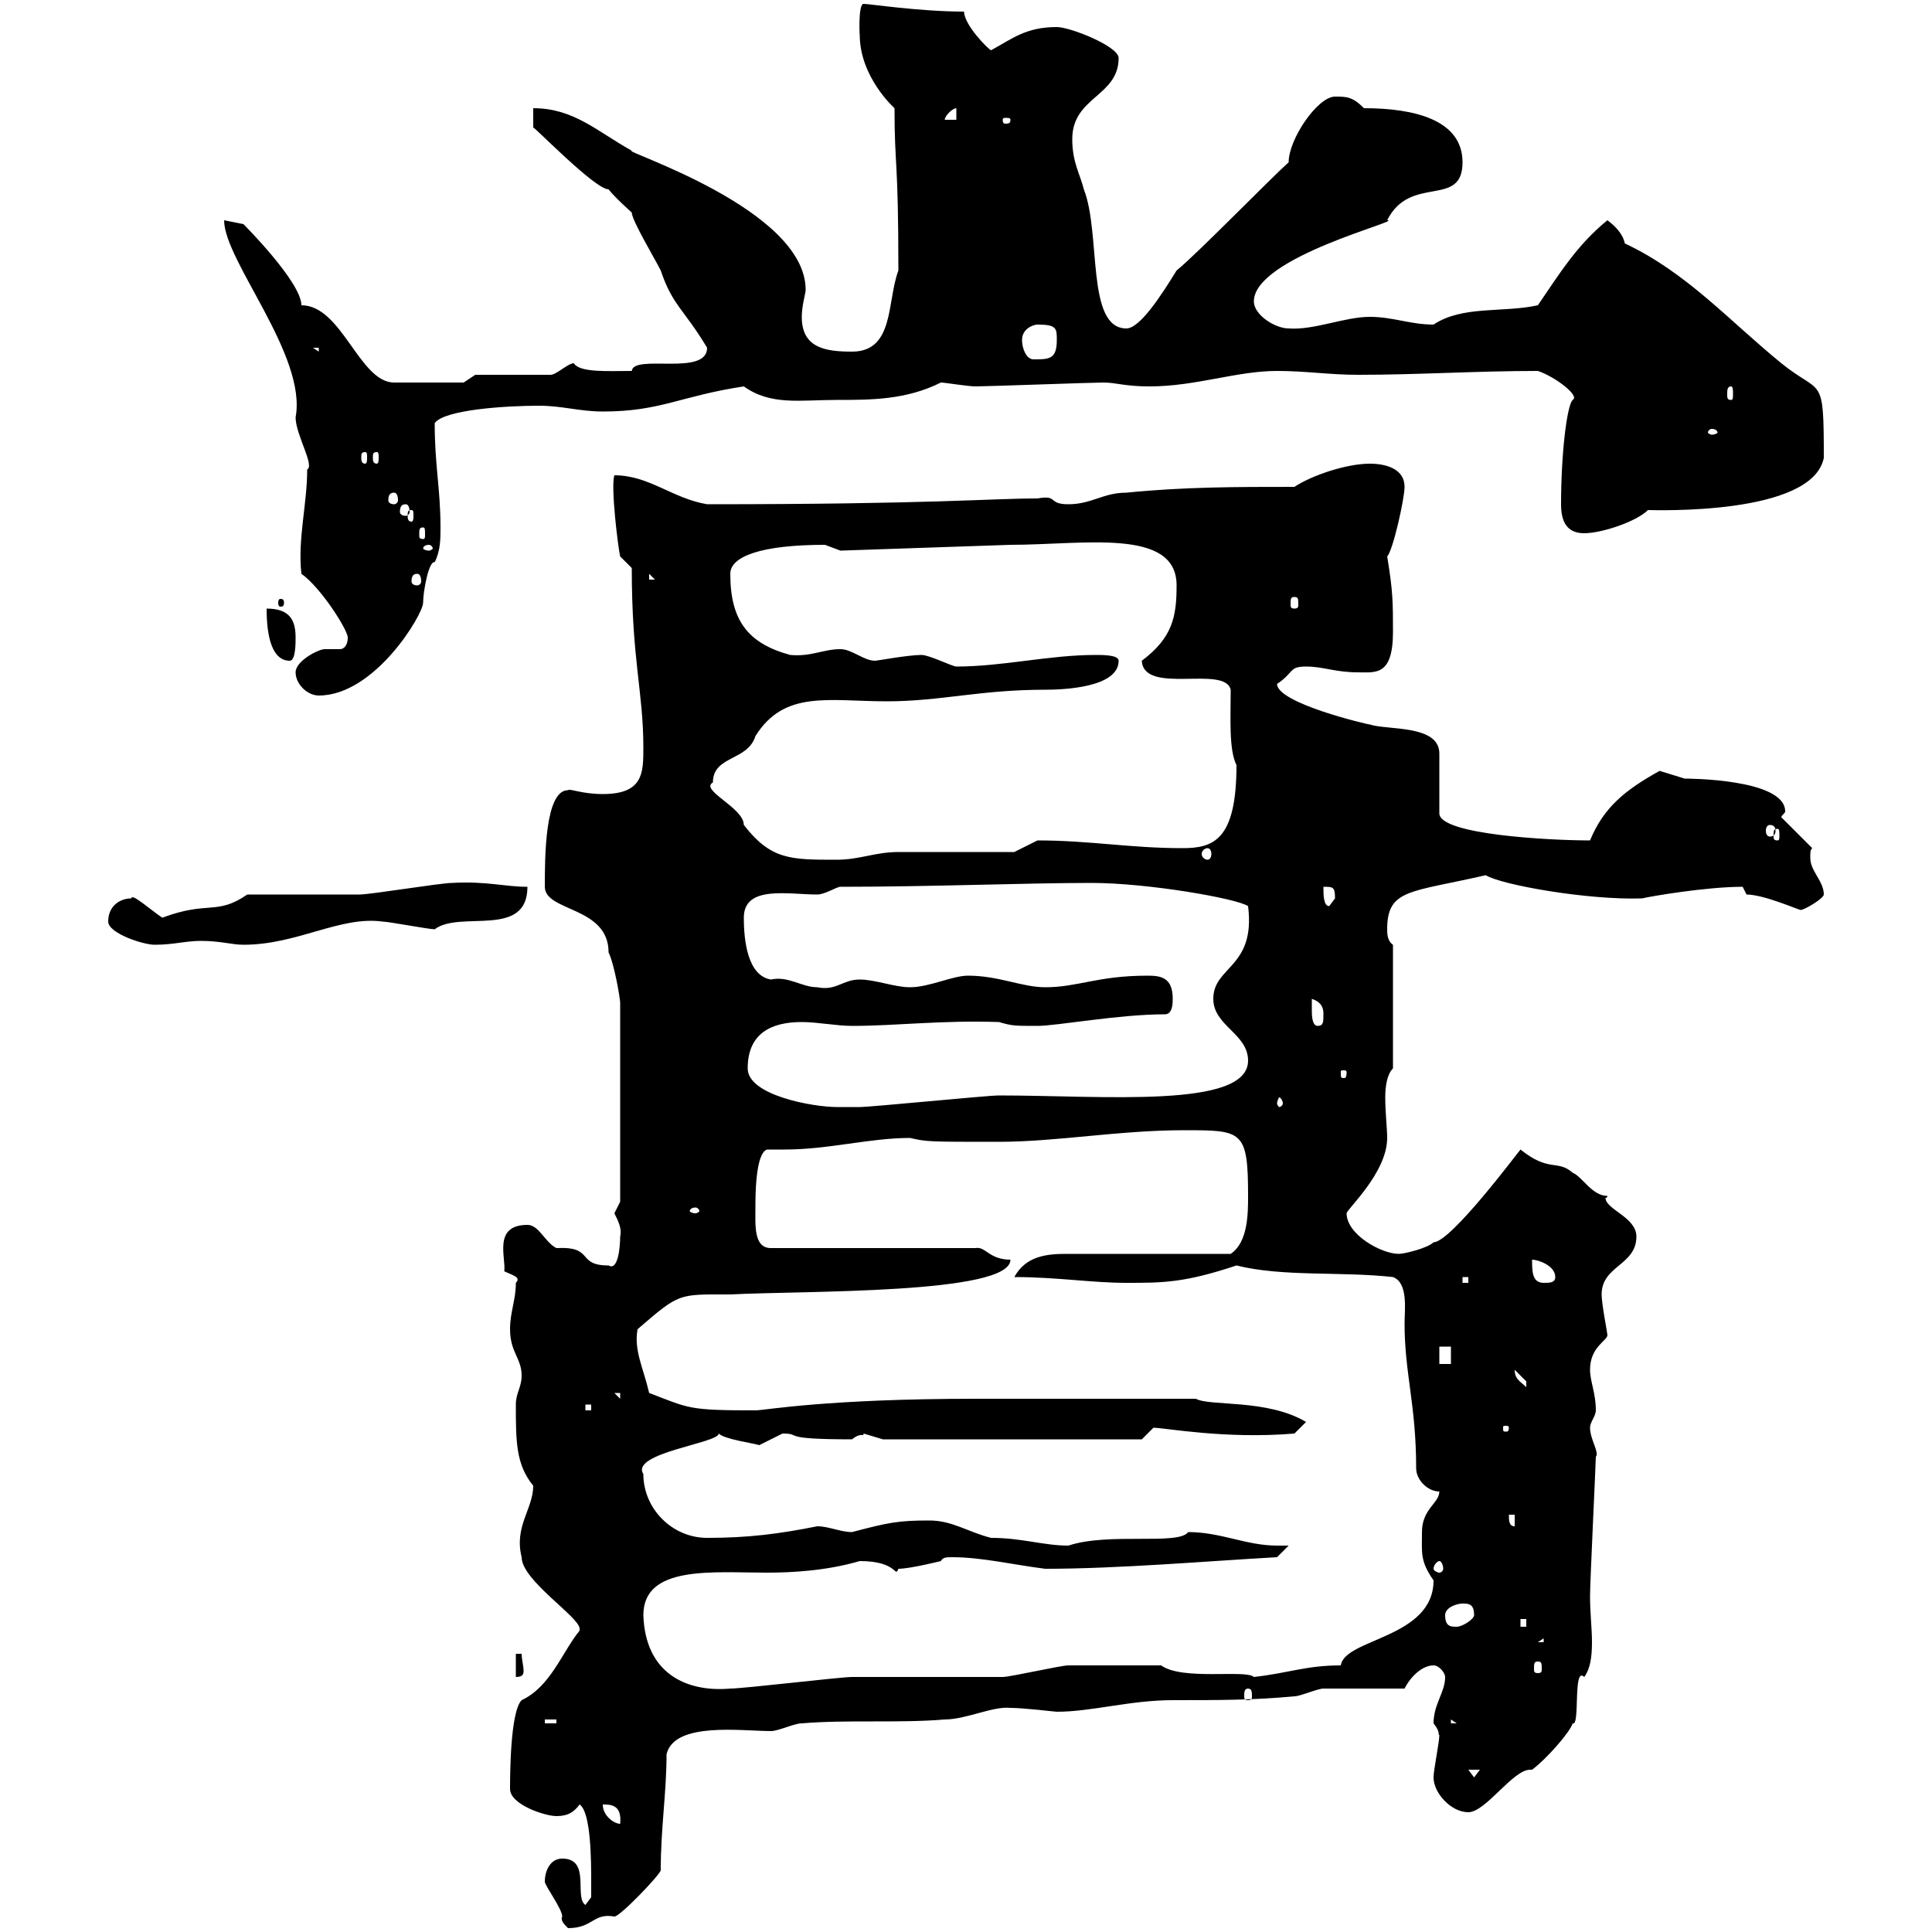 <svg xmlns="http://www.w3.org/2000/svg" xmlns:xlink="http://www.w3.org/1999/xlink" width="300" height="300"><path d="M84.60 292.20C84.60 292.80 87.30 296.40 87.30 297.60C87 298.20 87.60 298.80 88.20 299.40C92.10 299.40 92.10 297 95.40 297.60C96.30 297.60 102.60 291 102.60 290.40C102.60 283.80 103.50 278.40 103.50 272.40C104.70 267.30 115.20 268.80 119.70 268.80C120.90 268.80 123.30 267.60 124.50 267.60C131.70 267 139.50 267.60 146.70 267C150 267 154.20 264.90 156.90 265.20C159 265.20 163.80 265.80 164.10 265.80C169.50 265.80 175.50 264 182.10 264C189.30 264 194.70 264 201 263.40C201.90 263.40 204.60 262.20 205.50 262.20C207.30 262.20 216.30 262.20 218.10 262.20C219 260.40 220.80 258.60 222.60 258.60C223.50 258.60 224.40 259.80 224.40 260.40C224.40 262.80 222.60 264.60 222.60 267.60C223.80 269.10 223.20 269.40 223.50 269.40C223.50 270.60 222.60 274.80 222.60 276C222.60 278.40 225.30 281.40 228 281.40C230.70 281.40 234.90 274.80 237.60 274.80C237.60 274.80 237.90 274.80 237.90 274.80C240.30 273 243.90 268.80 244.20 267.60C245.40 268.20 244.20 258.60 246 260.40C246.90 259.20 247.20 257.40 247.20 255C247.20 252.90 246.90 250.50 246.90 247.80C246.90 245.70 247.80 227.10 247.80 226.20C248.40 225.60 246.90 223.50 246.90 221.70C246.90 220.80 247.80 219.90 247.80 219C247.80 216.30 246.90 214.50 246.90 212.70C246.90 209.10 249.60 208.20 249.60 207.30C249.60 207 248.70 202.50 248.70 201C248.70 196.50 254.10 196.50 254.10 192C254.10 189 249.30 187.80 249.30 186C249.30 186 249.60 186 249.60 185.70C247.20 185.70 245.70 182.70 244.20 182.10C241.80 180 240.60 182.10 236.10 178.50C235.80 178.80 225.30 192.90 222.60 192.90C221.70 193.80 218.10 194.70 217.20 194.70C214.50 194.70 209.10 191.70 209.10 188.40C209.10 187.80 215.40 182.10 215.40 176.70C215.40 175.20 215.10 172.80 215.10 170.40C215.10 168.60 215.40 166.80 216.30 165.90L216.30 146.70C215.40 146.10 215.40 144.90 215.40 144.30C215.40 138 219 138.60 230.70 135.90C233.10 137.40 246.60 139.80 255 139.50C256.20 139.20 264.90 137.70 270.60 137.70C270.60 137.70 271.20 138.90 271.20 138.90C273.90 138.90 279.30 141.30 279.60 141.30C280.20 141.30 283.20 139.50 283.20 138.90C283.20 136.80 281.10 135.30 281.10 133.20C281.10 132.30 281.10 132 281.40 131.70L276.60 126.90C276.60 126.60 277.20 126.30 277.20 126C277.20 120.90 261.90 120.90 261.60 120.90C261.60 120.90 257.70 119.70 257.70 119.70C252.30 122.70 249 125.40 246.90 130.50C240.60 130.50 223.50 129.60 223.50 126.30C223.50 124.50 223.50 117.90 223.50 117C223.50 112.50 215.40 113.40 212.70 112.50C212.40 112.50 198.30 109.20 198.30 106.20C201 104.40 200.10 103.50 202.80 103.50C205.50 103.50 207.30 104.40 210.90 104.40C213.60 104.40 216.30 105 216.30 98.10C216.30 93.60 216.30 91.80 215.40 86.40C216.30 85.50 218.10 77.40 218.10 75.60C218.10 72.90 215.40 72 212.70 72C209.10 72 203.70 73.80 201 75.60C192 75.60 183.90 75.60 174.90 76.50C171.30 76.50 169.50 78.30 165.90 78.30C162.60 78.30 164.40 76.80 161.10 77.40C153.60 77.40 144.90 78.30 109.80 78.30C104.40 77.40 100.80 73.80 95.40 73.80C94.80 75.60 96 85.20 96.30 86.40L98.10 88.20C98.10 102.60 99.90 107.40 99.90 116.10C99.90 120 99.90 123.30 93.60 123.30C90.30 123.30 88.50 122.40 88.20 122.70C84.60 122.70 84.60 133.20 84.60 137.70C84.60 141.60 94.50 140.70 94.50 147.90C95.40 149.70 96.30 155.10 96.30 155.70L96.30 186.60C96.30 186.60 95.40 188.40 95.40 188.40C96 189.60 96.60 190.80 96.30 192C96.30 193.50 96 197.40 94.50 196.50C89.40 196.50 92.40 193.50 86.40 193.80C84.60 192.90 83.70 190.20 81.90 190.20C76.50 190.20 78.60 195.30 78.30 197.40C79.50 198 81 198.30 80.10 199.20C80.10 201.90 79.20 203.70 79.20 206.40C79.20 210 81 210.90 81 213.60C81 215.40 80.10 216.30 80.10 218.10C80.10 223.80 80.10 227.40 82.80 230.70C82.80 234.30 79.80 237 81 241.80C81 245.40 90 251.10 90 252.90C90 253.20 90 253.20 90 253.20C87.30 256.50 85.50 261.90 81 264C79.20 265.80 79.20 276 79.20 277.80C79.20 280.20 84.60 282 86.40 282C88.20 282 89.10 281.40 90 280.20C91.80 281.40 91.80 289.20 91.80 292.20C91.80 292.80 91.80 294.60 91.80 294.60L90.90 295.80C89.10 294.60 91.80 288.60 87.30 288.60C85.50 288.60 84.60 290.40 84.60 292.20ZM93.60 280.20C94.80 280.20 96.60 280.20 96.30 283.20C95.40 283.20 93.60 282 93.60 280.20ZM228 274.80L229.80 274.80L228.90 276ZM84.60 267L86.40 267L86.40 267.60L84.60 267.60ZM225.30 267L226.20 267.60L225.30 267.60ZM193.80 262.20C194.40 262.20 194.40 262.80 194.40 263.40C194.40 263.70 194.40 264 193.80 264C193.20 264 193.20 263.70 193.20 263.40C193.20 262.80 193.20 262.20 193.80 262.20ZM99.90 250.80C99.90 243 110.70 244.20 119.10 244.20C123 244.20 128.40 243.90 133.50 242.40C139.50 242.40 138.90 245.10 139.50 243.60C141.30 243.60 146.10 242.40 146.10 242.40C146.40 241.80 147 241.80 147.90 241.80C152.40 241.80 157.50 243 162.30 243.60C173.70 243.60 187.50 242.40 198.30 241.80L200.10 240C199.20 240 198.60 240 198.30 240C193.50 240 189.60 237.90 184.50 237.90C183 240 172.20 237.90 165.90 240C162 240 158.70 238.80 153.90 238.80C150.30 237.90 147.90 236.10 144.30 236.10C139.50 236.10 138 236.40 132.30 237.90C130.50 237.90 128.70 237 126.90 237C120.90 238.20 116.10 238.80 109.80 238.80C104.40 238.80 99.90 234.30 99.90 228.90C97.80 225.60 111.60 224.10 111.60 222.60C112.50 223.50 117 224.10 117.90 224.40C117.90 224.40 121.50 222.60 121.50 222.60C124.80 222.60 120.60 223.50 132.30 223.50C133.80 222.30 134.10 223.20 134.10 222.60C134.10 222.60 137.10 223.50 137.10 223.50L177.30 223.50C177.30 223.50 179.10 221.70 179.10 221.70C180.90 221.70 190.20 223.50 201 222.60L202.80 220.80C196.80 217.20 187.80 218.40 185.70 217.20C180.90 217.20 159.30 217.20 155.10 217.20L151.50 217.20C128.10 217.20 118.80 219 117.30 219C106.80 219 107.10 218.70 100.80 216.30C99.90 212.40 98.40 209.70 99 206.40C105.60 200.70 105.30 201 113.40 201C124.80 200.40 156.90 201 156.90 195.60C153.60 195.60 153 193.50 151.50 193.80L119.70 193.80C117 193.80 117.30 190.20 117.30 187.50C117.30 185.70 117.30 179.10 119.10 178.50C120 178.50 120.90 178.50 121.80 178.50C128.70 178.50 135 176.70 141.30 176.70C144 177.30 144 177.30 155.10 177.30C164.10 177.30 173.70 175.50 183.90 175.50C192.90 175.50 193.80 175.50 193.80 185.70C193.80 188.40 193.80 192.90 191.10 194.70C183 194.70 165.60 194.70 165.60 194.70C162.60 194.70 159.30 195 157.50 198.30C164.10 198.30 169.50 199.20 174.90 199.20C180.60 199.20 183.90 199.20 192 196.50C199.20 198.30 208.20 197.40 216.30 198.30C218.70 199.20 218.10 203.40 218.10 205.50C218.10 213.30 219.90 218.10 219.90 228C219.90 229.80 221.70 231.60 223.50 231.60C223.50 233.40 220.80 234.30 220.80 237.90C220.80 241.20 220.50 242.40 222.60 245.40C222.60 254.40 208.80 254.40 208.20 258.60C202.80 258.60 200.10 259.80 194.70 260.40C193.50 259.20 183.60 261 180.30 258.60C174.60 258.60 168.60 258.60 165.90 258.60C164.70 258.60 156.90 260.40 155.70 260.40C153.30 260.40 135.30 260.40 132.30 260.40C130.50 260.40 115.50 262.20 113.40 262.20C106.50 262.80 100.20 259.80 99.90 250.80ZM80.10 256.80L80.10 260.40C81 260.40 81.30 260.10 81.30 259.50C81.30 258.60 81 257.70 81 256.80ZM238.80 258C239.40 258 239.40 258.30 239.40 259.20C239.40 259.50 239.40 259.80 238.80 259.80C238.20 259.80 238.20 259.50 238.20 259.20C238.20 258.30 238.20 258 238.80 258ZM239.70 254.40L239.70 255L238.80 255ZM224.40 250.80C224.40 249.60 226.20 249 227.10 249C228 249 228.90 249 228.90 250.80C228.90 251.40 227.10 252.60 226.20 252.60C225.30 252.60 224.40 252.60 224.40 250.80ZM236.10 251.40L237 251.40L237 252.60L236.10 252.60ZM223.50 242.40C223.80 242.40 224.10 243 224.10 243.60C224.10 243.90 223.80 244.20 223.50 244.20C223.20 244.20 222.60 243.90 222.60 243.60C222.60 243 223.20 242.40 223.50 242.40ZM234.30 235.20L235.20 235.20L235.20 237C234.30 237 234.30 236.10 234.30 235.20ZM234.30 221.70C234.30 222.30 234 222.30 234 222.30C233.40 222.30 233.40 222.30 233.40 221.70C233.40 221.40 233.40 221.40 234 221.40C234 221.40 234.30 221.40 234.30 221.70ZM90.90 218.10L91.80 218.10L91.80 219L90.90 219ZM95.40 216.30L96.30 216.30L96.30 217.20ZM235.20 212.70C235.20 212.70 237 214.50 237 214.50C237 215.40 237 215.40 237 215.40C236.10 214.50 235.20 214.20 235.20 212.70ZM223.50 209.10L225.30 209.10L225.30 211.80L223.50 211.80ZM227.10 198.30L228 198.30L228 199.20L227.10 199.20ZM237.90 195.60C238.80 195.60 241.50 196.50 241.50 198.30C241.50 199.20 240.60 199.20 239.70 199.20C237.90 199.20 237.90 197.40 237.90 195.60ZM108 187.50C108.30 187.50 108.60 187.80 108.60 188.10C108.60 188.10 108.30 188.40 108 188.40C107.40 188.40 107.10 188.10 107.10 188.10C107.10 187.80 107.40 187.50 108 187.50ZM116.10 165.90C116.10 160.50 119.70 158.70 124.50 158.70C126.90 158.70 129.90 159.30 132.30 159.30C139.20 159.30 146.10 158.40 155.10 158.70C157.20 159.30 157.50 159.30 161.10 159.30C164.10 159.30 173.70 157.50 180.90 157.50C182.10 157.50 182.10 155.70 182.10 155.10C182.10 151.80 180.30 151.50 178.20 151.50C170.40 151.50 167.40 153.30 162.30 153.30C158.70 153.30 155.10 151.50 150.30 151.50C147.90 151.50 144.30 153.30 141.30 153.30C138.90 153.30 135.90 152.10 133.50 152.10C130.80 152.10 129.90 153.90 126.90 153.30C124.50 153.30 122.40 151.50 119.70 152.10C116.10 151.50 115.50 146.10 115.50 142.50C115.50 137.40 122.40 138.90 126.90 138.90C128.10 138.90 129.90 137.70 130.50 137.70C144.60 137.70 159.30 137.10 169.50 137.10C178.20 137.10 192 139.50 193.80 140.70C195 150.30 188.40 150 188.40 155.10C188.40 159.30 193.80 160.50 193.80 164.70C193.80 172.20 171.30 170.10 155.10 170.10C153.30 170.10 135.30 171.90 133.50 171.90C133.50 171.90 130.50 171.90 129.90 171.90C126.30 171.90 116.10 170.10 116.10 165.90ZM199.20 171.30C199.20 171.60 198.90 171.90 198.60 171.90C198.60 171.90 198.30 171.60 198.30 171.30C198.30 171 198.60 170.40 198.60 170.40C198.90 170.40 199.20 171 199.20 171.30ZM209.10 166.50C209.10 167.40 208.80 167.40 208.80 167.40C208.20 167.40 208.20 167.40 208.20 166.50C208.20 166.20 208.20 166.20 208.80 166.20C208.80 166.20 209.10 166.20 209.10 166.50ZM203.70 156.90C203.70 156.90 203.70 155.10 203.70 155.10C205.50 155.70 205.50 156.90 205.50 157.50C205.50 158.70 205.50 159.30 204.60 159.30C203.70 159.30 203.70 157.50 203.70 156.90ZM16.80 143.10C16.80 144.90 22.20 146.70 24 146.70C27 146.70 28.80 146.10 31.20 146.10C34.20 146.10 36 146.70 37.80 146.70C46.20 146.70 52.80 142.20 59.40 143.10C60.30 143.10 66.60 144.30 67.50 144.30C71.40 141.30 81.90 145.80 81.90 137.70C78.30 137.70 75.60 136.80 70.20 137.10C68.40 137.10 57.60 138.90 55.80 138.90C53.10 138.90 41.40 138.90 38.40 138.90C33.60 142.20 32.40 139.80 25.20 142.50C23.40 141.30 20.40 138.60 20.40 139.50C18.60 139.50 16.80 140.70 16.80 143.10ZM205.50 137.70C207 137.70 207.30 137.70 207.30 139.50C207.30 139.50 206.40 140.70 206.40 140.70C205.50 140.70 205.50 138.90 205.50 137.70ZM110.70 121.50C110.70 117.30 116.10 118.20 117.30 114.30C121.80 107.10 128.70 108.90 137.70 108.90C146.10 108.90 152.10 107.10 162.30 107.10C165 107.10 173.70 106.80 173.70 102.60C173.70 101.70 171.30 101.70 170.10 101.70C162.90 101.70 155.70 103.50 148.50 103.50C147.90 103.50 144.30 101.70 143.10 101.70C141 101.70 136.20 102.60 135.90 102.60C134.10 102.60 132.30 100.80 130.50 100.80C127.80 100.80 126 102 122.70 101.70C116.10 99.90 113.40 96.30 113.40 89.10C113.40 86.40 118.20 84.60 128.10 84.60C128.10 84.60 130.50 85.50 130.50 85.50L156.90 84.60C168.30 84.60 182.70 81.90 182.70 90.90C182.70 95.70 182.10 99 177.30 102.60C177.60 108 190.20 103.20 191.10 107.10C191.10 111.60 190.80 116.40 192 118.80C192 130.50 188.40 131.70 183.60 131.70C175.50 131.70 169.20 130.50 161.10 130.50L157.50 132.30C155.10 132.30 142.50 132.30 139.50 132.30C135.90 132.30 133.50 133.50 129.90 133.50C122.70 133.50 119.70 133.50 115.50 128.10C115.50 125.40 108.60 122.70 110.70 121.50ZM187.50 131.70C187.80 131.70 188.10 132 188.10 132.60C188.10 133.20 187.80 133.50 187.50 133.50C187.20 133.50 186.60 133.20 186.60 132.60C186.60 132 187.20 131.70 187.50 131.70ZM276 128.70C276.30 128.70 276.30 129 276.30 129.90C276.30 130.20 276.30 130.50 276 130.50C275.40 130.50 275.40 130.20 275.40 129.90C275.40 129 275.40 128.70 276 128.70ZM274.80 128.10C275.40 128.10 275.70 128.40 275.70 129C275.70 129.60 275.40 129.90 274.80 129.90C274.50 129.90 274.20 129.60 274.20 129C274.20 128.40 274.50 128.10 274.80 128.10ZM45.90 104.40C45.90 106.20 47.70 108 49.50 108C58.20 108 65.70 95.40 65.70 93.60C65.70 91.80 66.60 87 67.50 87.30C68.40 85.50 68.40 83.70 68.40 81.90C68.40 75.90 67.50 72.30 67.50 65.70C69 63.60 78.60 63 83.70 63C87.30 63 90 63.90 93.60 63.90C102.60 63.90 105.60 61.50 115.50 60C119.70 63 124.20 62.10 129.90 62.10C135.30 62.10 140.70 62.10 146.10 59.40C146.70 59.40 150.30 60 151.50 60C153.30 60 169.50 59.40 171.30 59.40C173.40 59.40 174.60 60 178.50 60C185.70 60 192 57.60 198.30 57.60C202.80 57.60 206.40 58.20 210.90 58.20C220.20 58.20 229.20 57.60 238.80 57.60C241.50 58.50 245.40 61.50 244.20 62.10C243.30 63 242.40 70.50 242.40 78.30C242.40 81 243.30 82.80 246 82.80C248.70 82.80 254.10 81 255.90 79.20C256.80 79.20 281.40 80.10 283.20 71.10C283.20 57.90 282.90 61.50 276.60 56.40C268.50 49.80 261.90 42.30 252.30 37.80C252 36.30 250.80 35.10 249.60 34.20C244.80 38.10 242.10 42.60 238.80 47.40C233.40 48.60 227.10 47.40 222.60 50.40C219 50.40 216.30 49.20 212.70 49.20C208.80 49.20 204 51.30 200.10 51C198 51 194.70 48.90 194.70 46.80C194.70 39.90 218.10 34.20 215.40 34.20C219 27 227.10 32.40 227.10 25.20C227.10 18.60 219.60 16.80 211.80 16.80C210 15 209.10 15 207.30 15C204.60 15 200.10 21.60 200.10 25.20C197.40 27.60 185.70 39.60 182.70 42C180.30 45.90 177 51 174.90 51C168.60 51 171 36.30 168.30 29.40C167.70 27 166.50 25.20 166.50 21.60C166.50 15 173.70 15 173.70 9C173.70 7.20 166.20 4.20 164.10 4.20C159.30 4.20 157.20 6 153.90 7.80C153.60 7.80 149.70 3.90 149.70 1.80C142.80 1.80 135 0.60 134.10 0.60C133.20 0.60 133.50 6 133.50 5.40C133.50 12 138.90 16.80 138.90 16.80C138.90 26.10 139.50 24.30 139.50 42C137.70 46.80 138.90 54.60 132.30 54.60C128.10 54.60 124.50 54 124.50 49.20C124.50 47.40 125.10 45.60 125.10 45C125.10 32.40 96.30 23.40 98.10 23.40C92.70 20.40 89.10 16.80 82.80 16.80L82.80 19.80C83.10 19.80 92.40 29.40 94.50 29.40C95.40 30.60 98.10 33 98.10 33C98.10 34.20 101.70 40.20 102.60 42C104.40 47.40 106.20 48 109.80 54C109.80 58.50 98.40 54.90 98.10 57.60C94.50 57.60 90 57.90 89.10 56.40C88.20 56.40 86.40 58.20 85.50 58.20L73.80 58.20L72 59.40L61.20 59.40C55.80 59.40 53.10 47.40 46.80 47.40C46.80 43.80 37.80 34.80 37.80 34.80C37.80 34.80 34.80 34.20 34.80 34.20C34.80 40.50 47.70 55.20 45.90 64.80C45.90 67.50 48.90 72.30 47.70 72.90C47.70 78.30 46.20 83.70 46.80 89.10C49.80 91.20 54 97.80 54 99C54 100.20 53.40 100.80 52.80 100.80C52.50 100.80 51.60 100.80 51.30 100.80C51 100.80 50.70 100.80 50.40 100.80C49.50 100.80 45.90 102.60 45.90 104.40ZM41.40 94.50C41.40 99 42.30 102.60 45 102.60C45.90 102.60 45.90 99.90 45.90 99C45.90 96.30 45 94.50 41.40 94.50ZM44.10 93.60C44.10 93 43.80 93 43.50 93C43.50 93 43.20 93 43.20 93.60C43.20 94.20 43.50 94.20 43.50 94.20C43.80 94.20 44.10 94.20 44.10 93.60ZM201 92.70C201.60 92.70 201.60 93 201.60 93.90C201.60 94.20 201.60 94.50 201 94.50C200.40 94.50 200.40 94.20 200.40 93.90C200.40 93 200.40 92.70 201 92.70ZM64.80 89.10C65.10 89.10 65.40 89.40 65.40 90.30C65.40 90.60 65.10 90.90 64.80 90.90C64.20 90.90 63.90 90.60 63.90 90.30C63.90 89.40 64.20 89.10 64.80 89.10ZM100.80 89.10L101.70 90L100.80 90ZM66.60 84.60C66.90 84.60 67.20 84.90 67.20 85.20C67.20 85.20 66.90 85.50 66.60 85.50C66 85.50 65.70 85.20 65.70 85.20C65.70 84.90 66 84.60 66.60 84.60ZM65.70 81.90C66 81.90 66 82.20 66 83.10C66 83.40 66 83.70 65.70 83.70C65.10 83.70 65.10 83.40 65.10 83.10C65.10 82.20 65.10 81.90 65.70 81.90ZM63.90 79.20C64.20 79.20 64.20 79.50 64.20 80.10C64.20 80.40 64.20 81 63.90 81C63.30 81 63.30 80.40 63.30 80.10C63.30 79.50 63.30 79.20 63.90 79.20ZM63 78.30C63.30 78.30 63.60 78.60 63.60 79.50C63.60 79.80 63.30 80.10 63 80.10C62.40 80.10 62.10 79.80 62.10 79.50C62.10 78.60 62.40 78.30 63 78.30ZM61.20 76.50C61.50 76.50 61.80 76.80 61.80 77.70C61.80 78 61.50 78.30 61.20 78.30C60.60 78.30 60.30 78 60.30 77.70C60.30 76.80 60.60 76.50 61.20 76.50ZM56.70 70.20C57 70.20 57 70.50 57 71.10C57 71.40 57 72 56.70 72C56.10 72 56.10 71.40 56.10 71.10C56.10 70.50 56.10 70.20 56.70 70.20ZM58.50 70.20C58.80 70.20 58.80 70.50 58.80 71.10C58.80 71.40 58.80 72 58.50 72C57.90 72 57.90 71.40 57.90 71.10C57.90 70.50 57.90 70.20 58.50 70.20ZM265.80 66.60C266.40 66.60 266.70 66.90 266.70 67.20C266.70 67.20 266.40 67.50 265.80 67.50C265.50 67.50 265.20 67.20 265.20 67.20C265.20 66.90 265.50 66.60 265.80 66.60ZM268.80 60C269.10 60 269.10 60.60 269.10 61.20C269.10 61.80 269.10 62.10 268.80 62.10C268.20 62.10 268.20 61.80 268.20 61.20C268.20 60.60 268.20 60 268.80 60ZM158.70 52.80C158.70 51 160.50 50.40 161.10 50.40C164.10 50.40 164.10 51 164.10 52.80C164.10 55.80 162.90 55.80 160.50 55.80C159.30 55.80 158.70 54 158.70 52.80ZM48.60 54L49.50 54L49.50 54.60ZM148.50 16.80L148.50 18.60L146.70 18.60C146.70 18 147.90 16.80 148.50 16.80ZM156.90 18.60C156.90 19.20 156.60 19.20 156 19.20C156 19.20 155.70 19.20 155.70 18.60C155.70 18.30 156 18.30 156 18.30C156.60 18.30 156.90 18.30 156.90 18.60Z"/></svg>